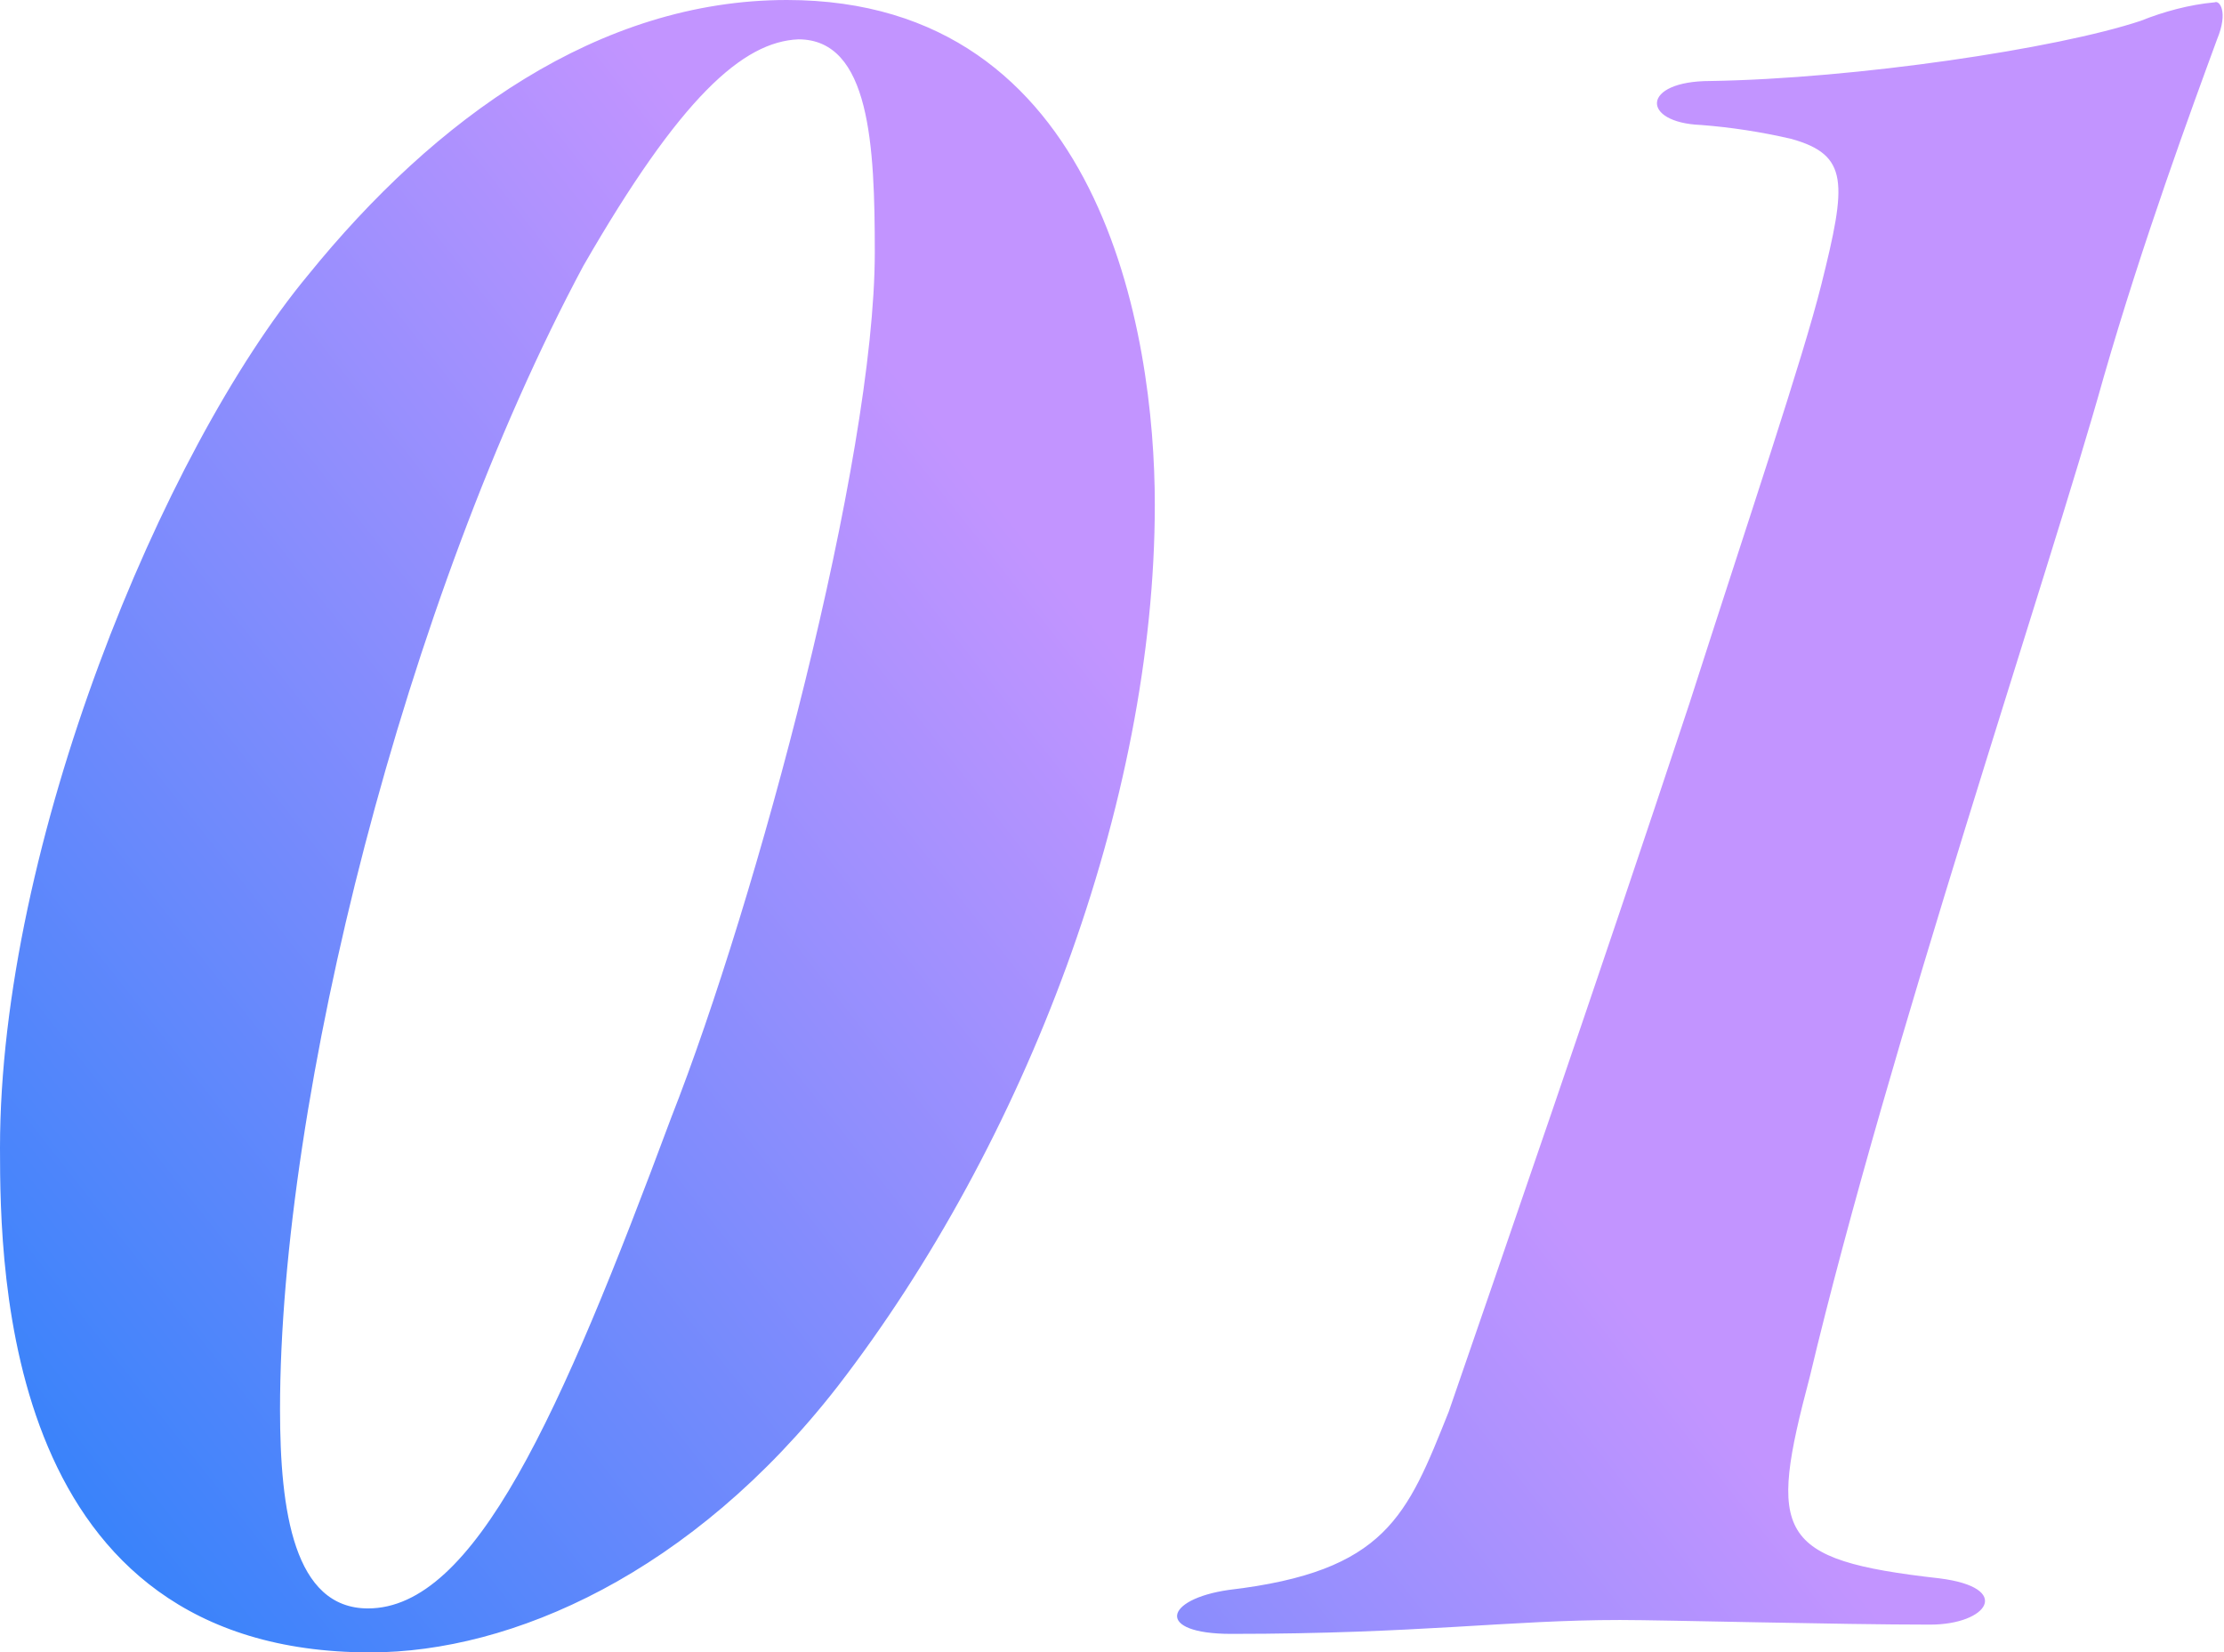 <?xml version="1.0" encoding="utf-8"?>
<!-- Generator: Adobe Illustrator 25.4.7, SVG Export Plug-In . SVG Version: 6.00 Build 0)  -->
<svg version="1.1" id="レイヤー_1" xmlns="http://www.w3.org/2000/svg" xmlns:xlink="http://www.w3.org/1999/xlink" x="0px"
	 y="0px" viewBox="0 0 96.1 71.4" style="enable-background:new 0 0 96.1 71.4;" xml:space="preserve">
<style type="text/css">
	.st0{fill:url(#パス_5_00000129188515166978138200000008462352235006673337_);}
</style>
<g id="レイヤー_1_00000034085871462292661630000007045010344709686441_">
	
		<linearGradient id="パス_5_00000075138970489392152480000016655264373846651051_" gradientUnits="userSpaceOnUse" x1="6.313" y1="-0.131" x2="54.529" y2="37.96" gradientTransform="matrix(1 0 0 -1 0 74)">
		<stop  offset="0" style="stop-color:#3282FA"/>
		<stop  offset="1" style="stop-color:#C294FF"/>
	</linearGradient>
	<path id="パス_5" style="fill:url(#パス_5_00000075138970489392152480000016655264373846651051_);" d="M49.9,21.8
		c0,12.9-5.6,27.6-13.7,38.1C29.9,68,22.1,71.4,16,71.4C0.2,71.4,0,55,0,49.6c0-13.1,7-30.1,13.3-37.7C18.8,5.1,25.9,0,34,0
		C47.6,0,49.9,14.4,49.9,21.8z M25.2,11.5c-7.7,14.4-13.1,35.9-13.1,49.4c0,4.4,0.6,8.6,3.8,8.6c4.6,0,8.3-8.3,13.1-21.2
		c3.7-9.4,8.8-28.4,8.8-37.4c0-4.6-0.2-9.2-3.3-9.2C32.1,1.8,29.4,4.2,25.2,11.5L25.2,11.5z M95.8,1.7c-1.1,3-3.2,8.7-4.9,14.6
		c-2.4,8.6-9.3,28.9-12.7,43.2c-1.8,6.8-1.5,7.9,5.6,8.7c3.2,0.4,2.1,2-0.4,2C79.5,70.2,71.9,70,70,70c-4.8,0-8.7,0.6-16.8,0.6
		c-3.3,0-2.9-1.5-0.1-1.9c6.8-0.8,7.7-3.2,9.5-7.7c2-5.8,6.5-18.8,10.4-30.6c2.6-8.1,4.9-14.9,5.7-18.1c1.1-4.4,1.2-5.6-1.3-6.3
		c-1.3-0.3-2.6-0.5-3.9-0.6c-2.6-0.1-2.6-1.9,0.4-1.9c6.3-0.1,15-1.4,18.6-2.6c1-0.4,2.1-0.7,3.2-0.8C95.9,0,96.3,0.5,95.8,1.7
		L95.8,1.7z"/>
</g>
</svg>
